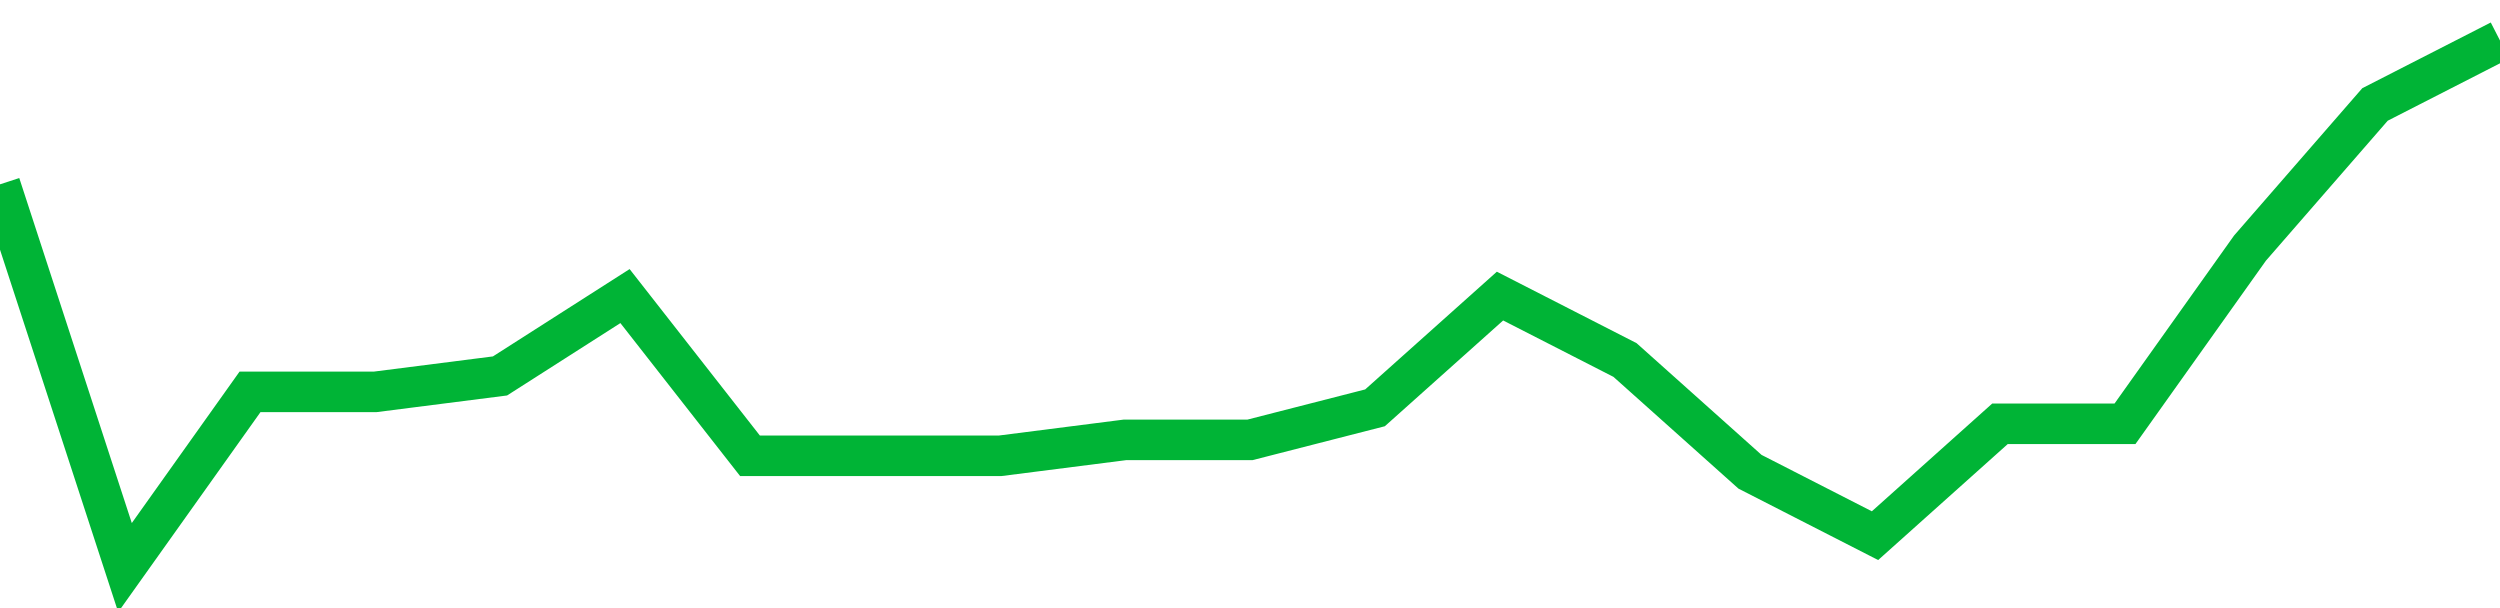 <!-- Generated with https://github.com/jxxe/sparkline/ --><svg viewBox="0 0 185 45" class="sparkline" xmlns="http://www.w3.org/2000/svg"><path class="sparkline--fill" d="M 0 13.64 L 0 13.64 L 9.25 42 L 18.5 29 L 27.75 29 L 37 27.82 L 46.25 21.91 L 55.5 33.73 L 64.75 33.73 L 74 33.73 L 83.25 32.55 L 92.5 32.55 L 101.75 30.18 L 111 21.91 L 120.25 26.64 L 129.5 34.91 L 138.75 39.64 L 148 31.36 L 157.25 31.36 L 166.5 18.36 L 175.75 7.73 L 185 3 V 45 L 0 45 Z" stroke="none" fill="none" ></path><path class="sparkline--line" d="M 0 13.64 L 0 13.64 L 9.25 42 L 18.5 29 L 27.75 29 L 37 27.82 L 46.25 21.91 L 55.5 33.73 L 64.75 33.73 L 74 33.73 L 83.25 32.55 L 92.5 32.55 L 101.75 30.18 L 111 21.91 L 120.25 26.64 L 129.5 34.91 L 138.75 39.64 L 148 31.36 L 157.25 31.36 L 166.5 18.36 L 175.75 7.73 L 185 3" fill="none" stroke-width="3" stroke="#00B436" ></path></svg>